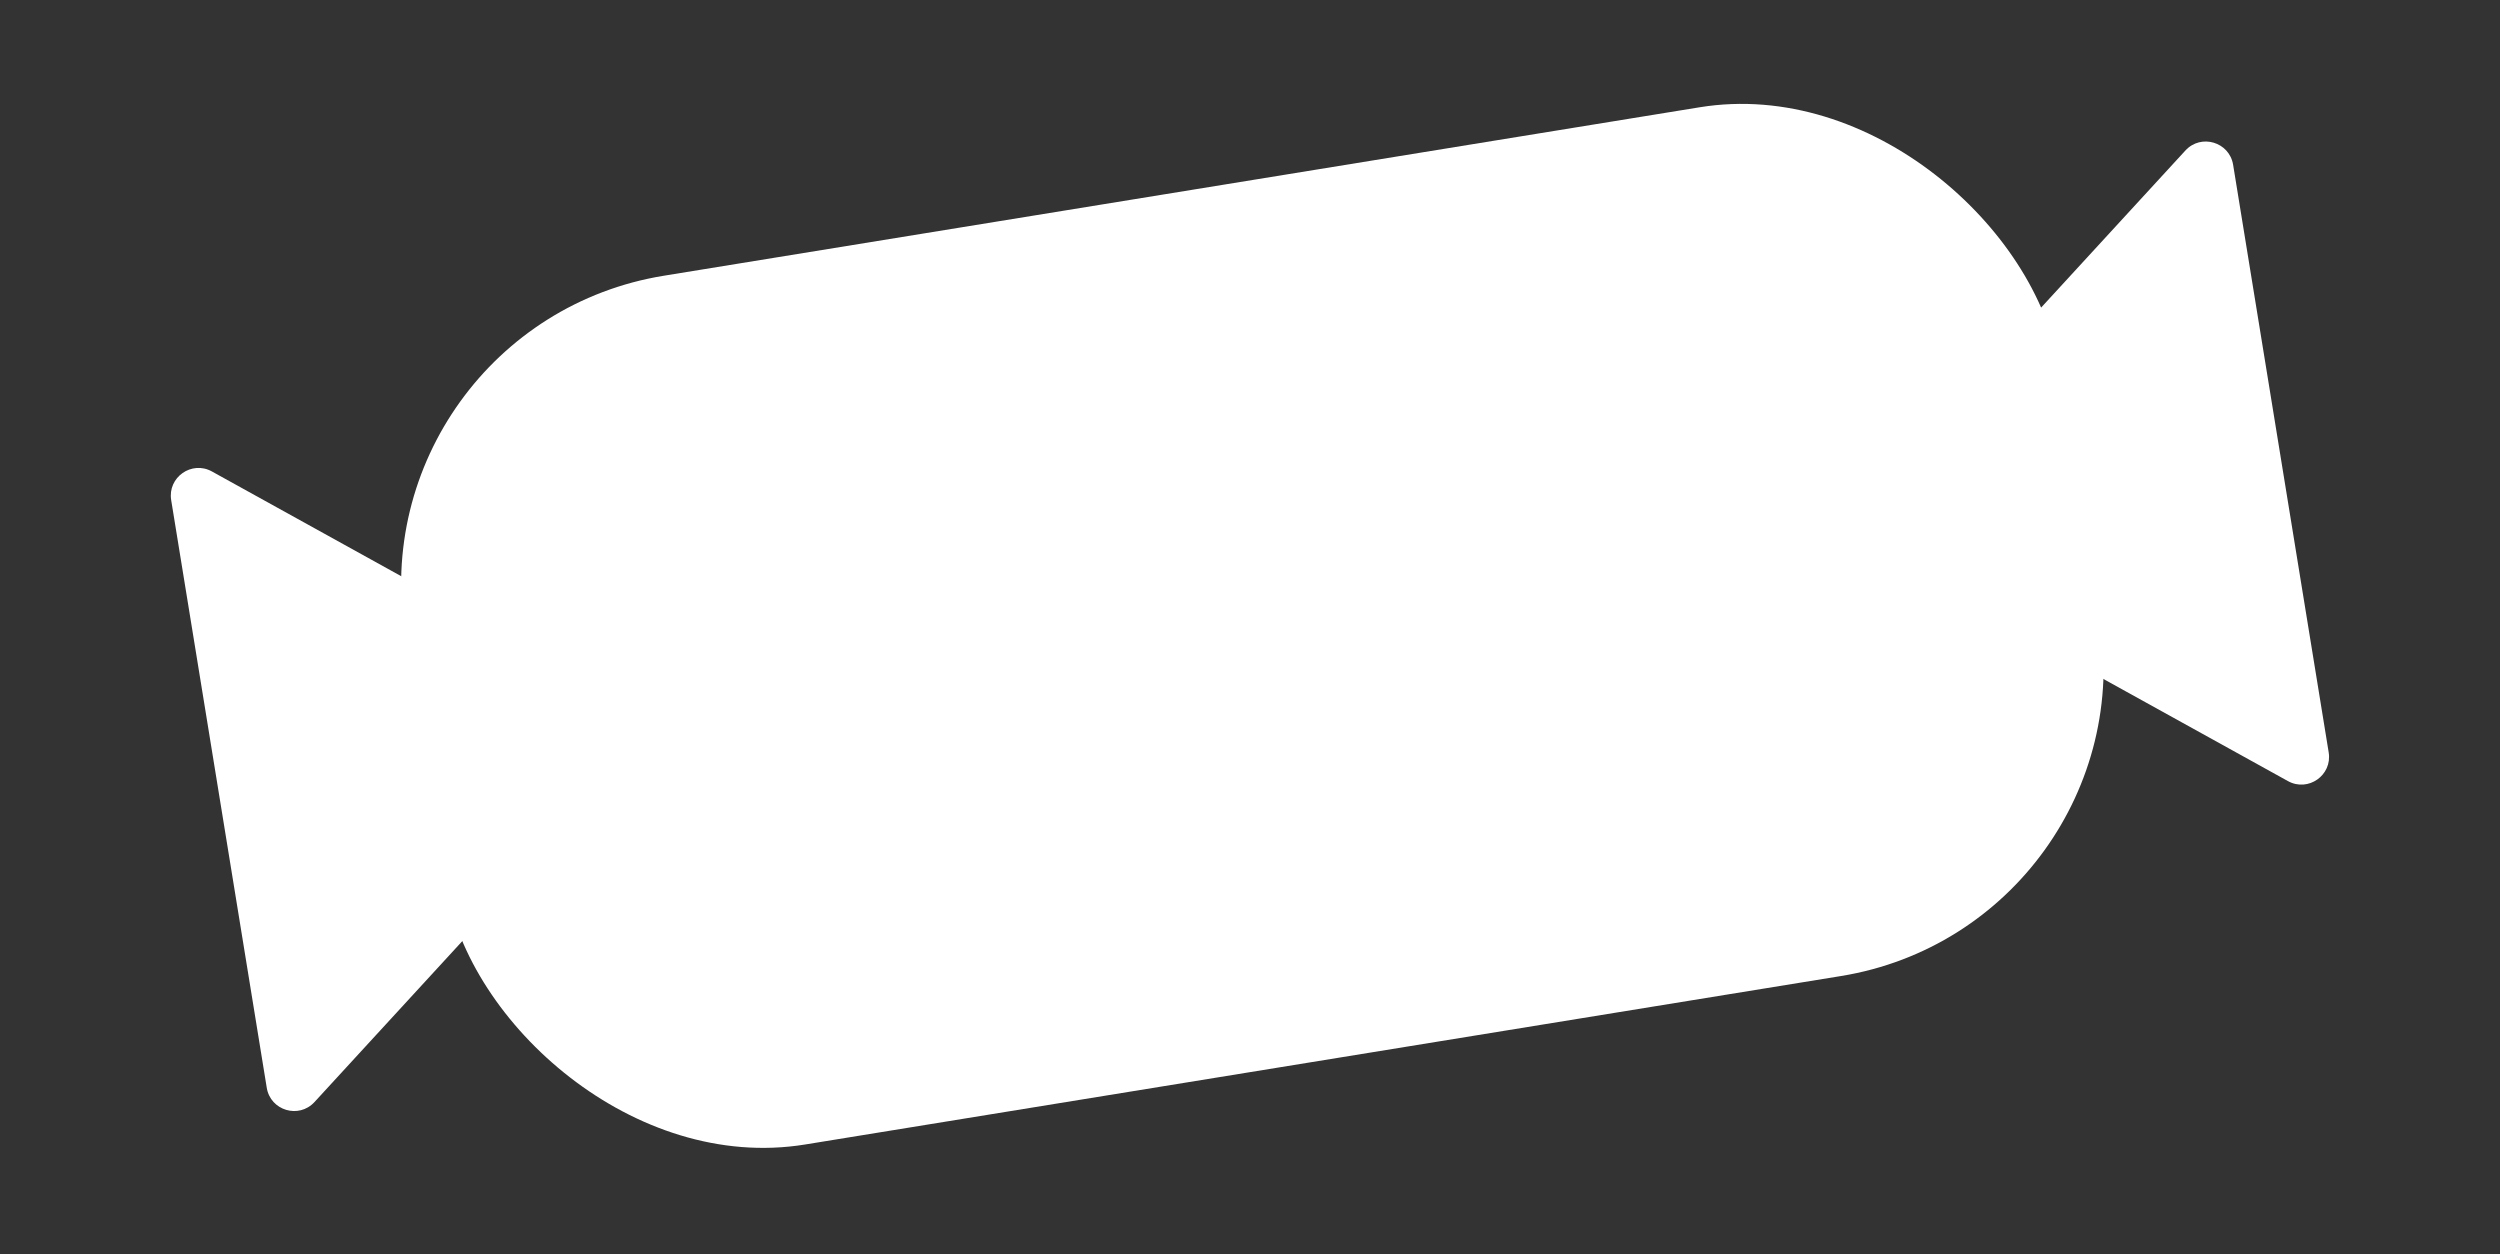 <?xml version="1.0" encoding="UTF-8"?> <svg xmlns="http://www.w3.org/2000/svg" width="903" height="453" viewBox="0 0 903 453" fill="none"><rect x="0" y="0" width="903" height="453" fill="#333333" stroke="none"/><rect x="128.227" y="117.734" width="605.069" height="317.922" rx="113" transform="rotate(-9.237 128.227 117.734)" fill="white"></rect><path d="M228.694 254.482C234.36 257.617 235.598 265.227 231.217 269.996L113.587 398.062C107.941 404.21 97.692 401.142 96.352 392.903L61.832 180.645C60.492 172.406 69.24 166.249 76.544 170.29L228.694 254.482Z" fill="white"></path><path d="M674.261 197.943C668.595 194.808 667.357 187.197 671.738 182.428L789.368 54.362C795.014 48.214 805.263 51.282 806.603 59.521L841.123 271.779C842.463 280.018 833.715 286.175 826.411 282.134L674.261 197.943Z" fill="white"></path></svg> 